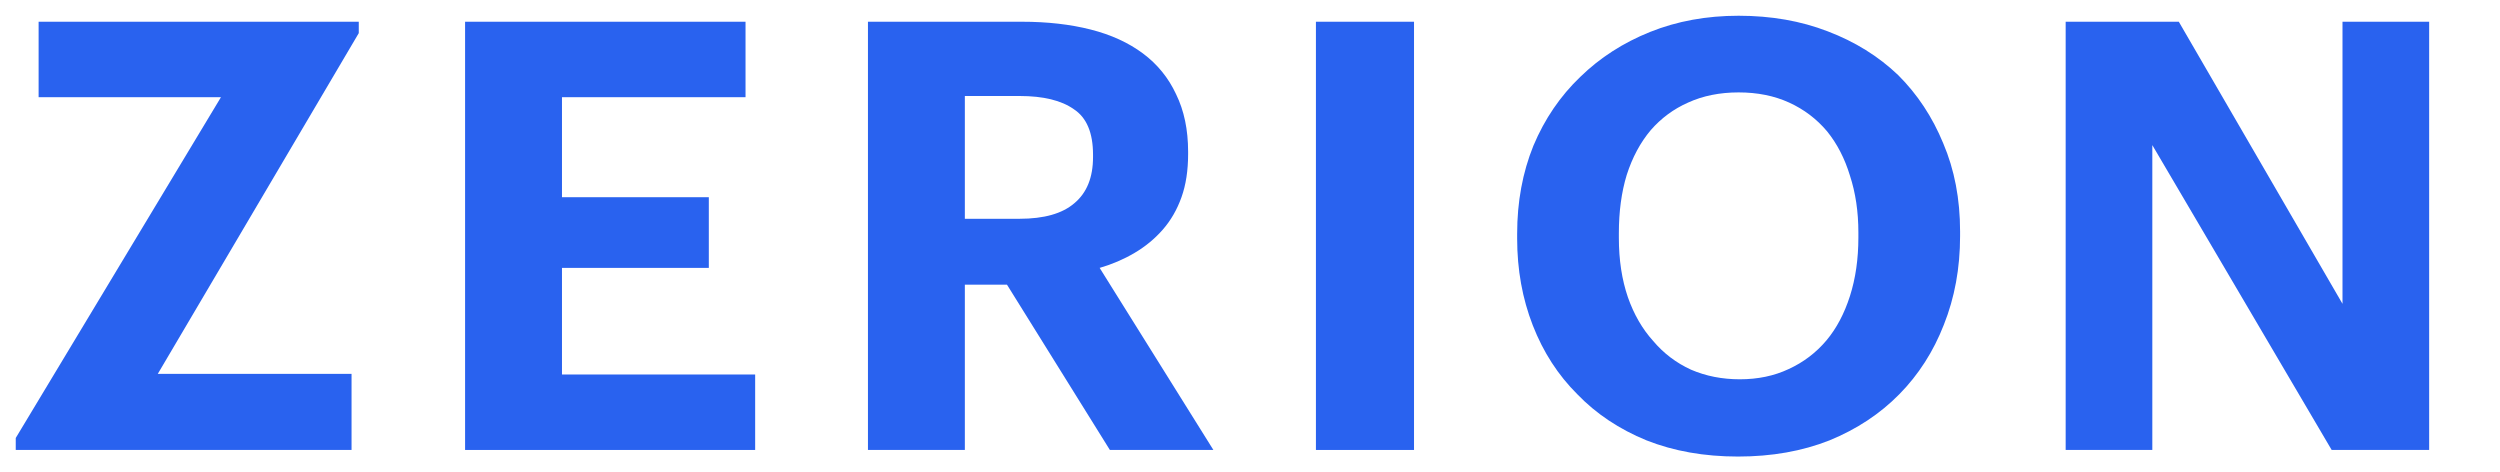 <?xml version="1.0" encoding="utf-8"?>
<svg xmlns="http://www.w3.org/2000/svg" width="3176" height="600" viewBox="0 0 3176 600" fill="none">
<path d="M20 556.413L280.706 123.478H49.052V27.609H455.784V42.065L200.43 475H446.61V571.63H20V556.413Z" fill="#2962EF"/>
<path d="M590.845 27.609H947.117V123.478H713.935V250.543H900.481V340.326H713.935V475.761H959.35V571.63H590.845V27.609Z" fill="#2962EF"/>
<path d="M1102.65 27.609H1298.37C1330.48 27.609 1359.53 30.906 1385.53 37.5C1411.52 44.094 1433.69 54.239 1452.04 67.935C1470.39 81.63 1484.41 98.877 1494.09 119.674C1504.28 140.471 1509.38 164.819 1509.38 192.717V195.761C1509.38 216.558 1506.58 234.819 1500.97 250.543C1495.36 266.268 1487.46 279.964 1477.27 291.63C1467.08 303.297 1455.1 313.188 1441.34 321.304C1427.58 329.42 1412.8 335.761 1396.99 340.326L1541.49 571.63H1409.99L1279.26 361.63H1225.74V571.63H1102.65V27.609ZM1295.31 277.935C1326.4 277.935 1349.59 271.341 1364.88 258.152C1380.68 244.964 1388.58 225.435 1388.58 199.565V196.522C1388.58 168.623 1380.43 149.348 1364.12 138.696C1348.32 127.536 1325.38 121.957 1295.31 121.957H1225.74V277.935H1295.31Z" fill="#2962EF"/>
<path d="M1671.75 27.609H1796.37V571.63H1671.75V27.609Z" fill="#2962EF"/>
<path d="M2210.27 481.848C2233.21 481.848 2253.85 477.536 2272.2 468.913C2291.06 460.29 2307.11 448.116 2320.36 432.391C2333.11 417.174 2343.05 398.406 2350.18 376.087C2357.32 353.768 2360.89 328.913 2360.89 301.522V295.435C2360.89 269.058 2357.32 244.964 2350.18 223.152C2343.56 201.341 2333.87 182.572 2321.13 166.848C2307.88 151.123 2291.82 138.949 2272.96 130.326C2254.11 121.703 2232.7 117.391 2208.74 117.391C2184.79 117.391 2163.38 121.703 2144.52 130.326C2126.17 138.442 2110.37 150.109 2097.12 165.326C2083.87 181.051 2073.68 200.072 2066.54 222.391C2059.91 244.203 2056.6 268.804 2056.6 296.196V302.283C2056.6 330.181 2060.42 355.29 2068.07 377.609C2075.71 399.42 2086.42 417.935 2100.18 433.152C2113.43 448.877 2129.49 461.051 2148.35 469.674C2167.2 477.79 2187.85 481.848 2210.27 481.848ZM2207.98 580C2165.16 580 2126.43 573.152 2091.77 559.457C2057.11 545.254 2027.8 525.725 2003.85 500.87C1979.38 476.522 1960.52 447.355 1947.27 413.37C1934.02 379.384 1927.39 342.609 1927.39 303.043V296.957C1927.39 256.377 1934.28 219.094 1948.04 185.109C1962.31 151.123 1982.19 121.957 2007.67 97.609C2032.65 73.261 2062.21 54.239 2096.36 40.544C2130.51 26.848 2167.97 20 2208.74 20C2250.03 20 2287.74 26.594 2321.89 39.783C2356.55 52.971 2386.37 71.486 2411.34 95.326C2435.81 119.674 2454.92 148.587 2468.68 182.065C2482.96 215.543 2490.09 252.826 2490.09 293.913V300C2490.09 340.58 2483.21 378.116 2469.45 412.609C2456.2 446.594 2437.34 476.014 2412.87 500.87C2388.41 525.725 2358.85 545.254 2324.19 559.457C2289.53 573.152 2250.79 580 2207.98 580Z" fill="#2962EF"/>
<path d="M2624.22 27.609H2767.95L2975.91 385.978V27.609H3086V571.63H2962.15L2734.31 184.348V571.63H2624.22V27.609Z" fill="#2962EF"/>
</svg>
